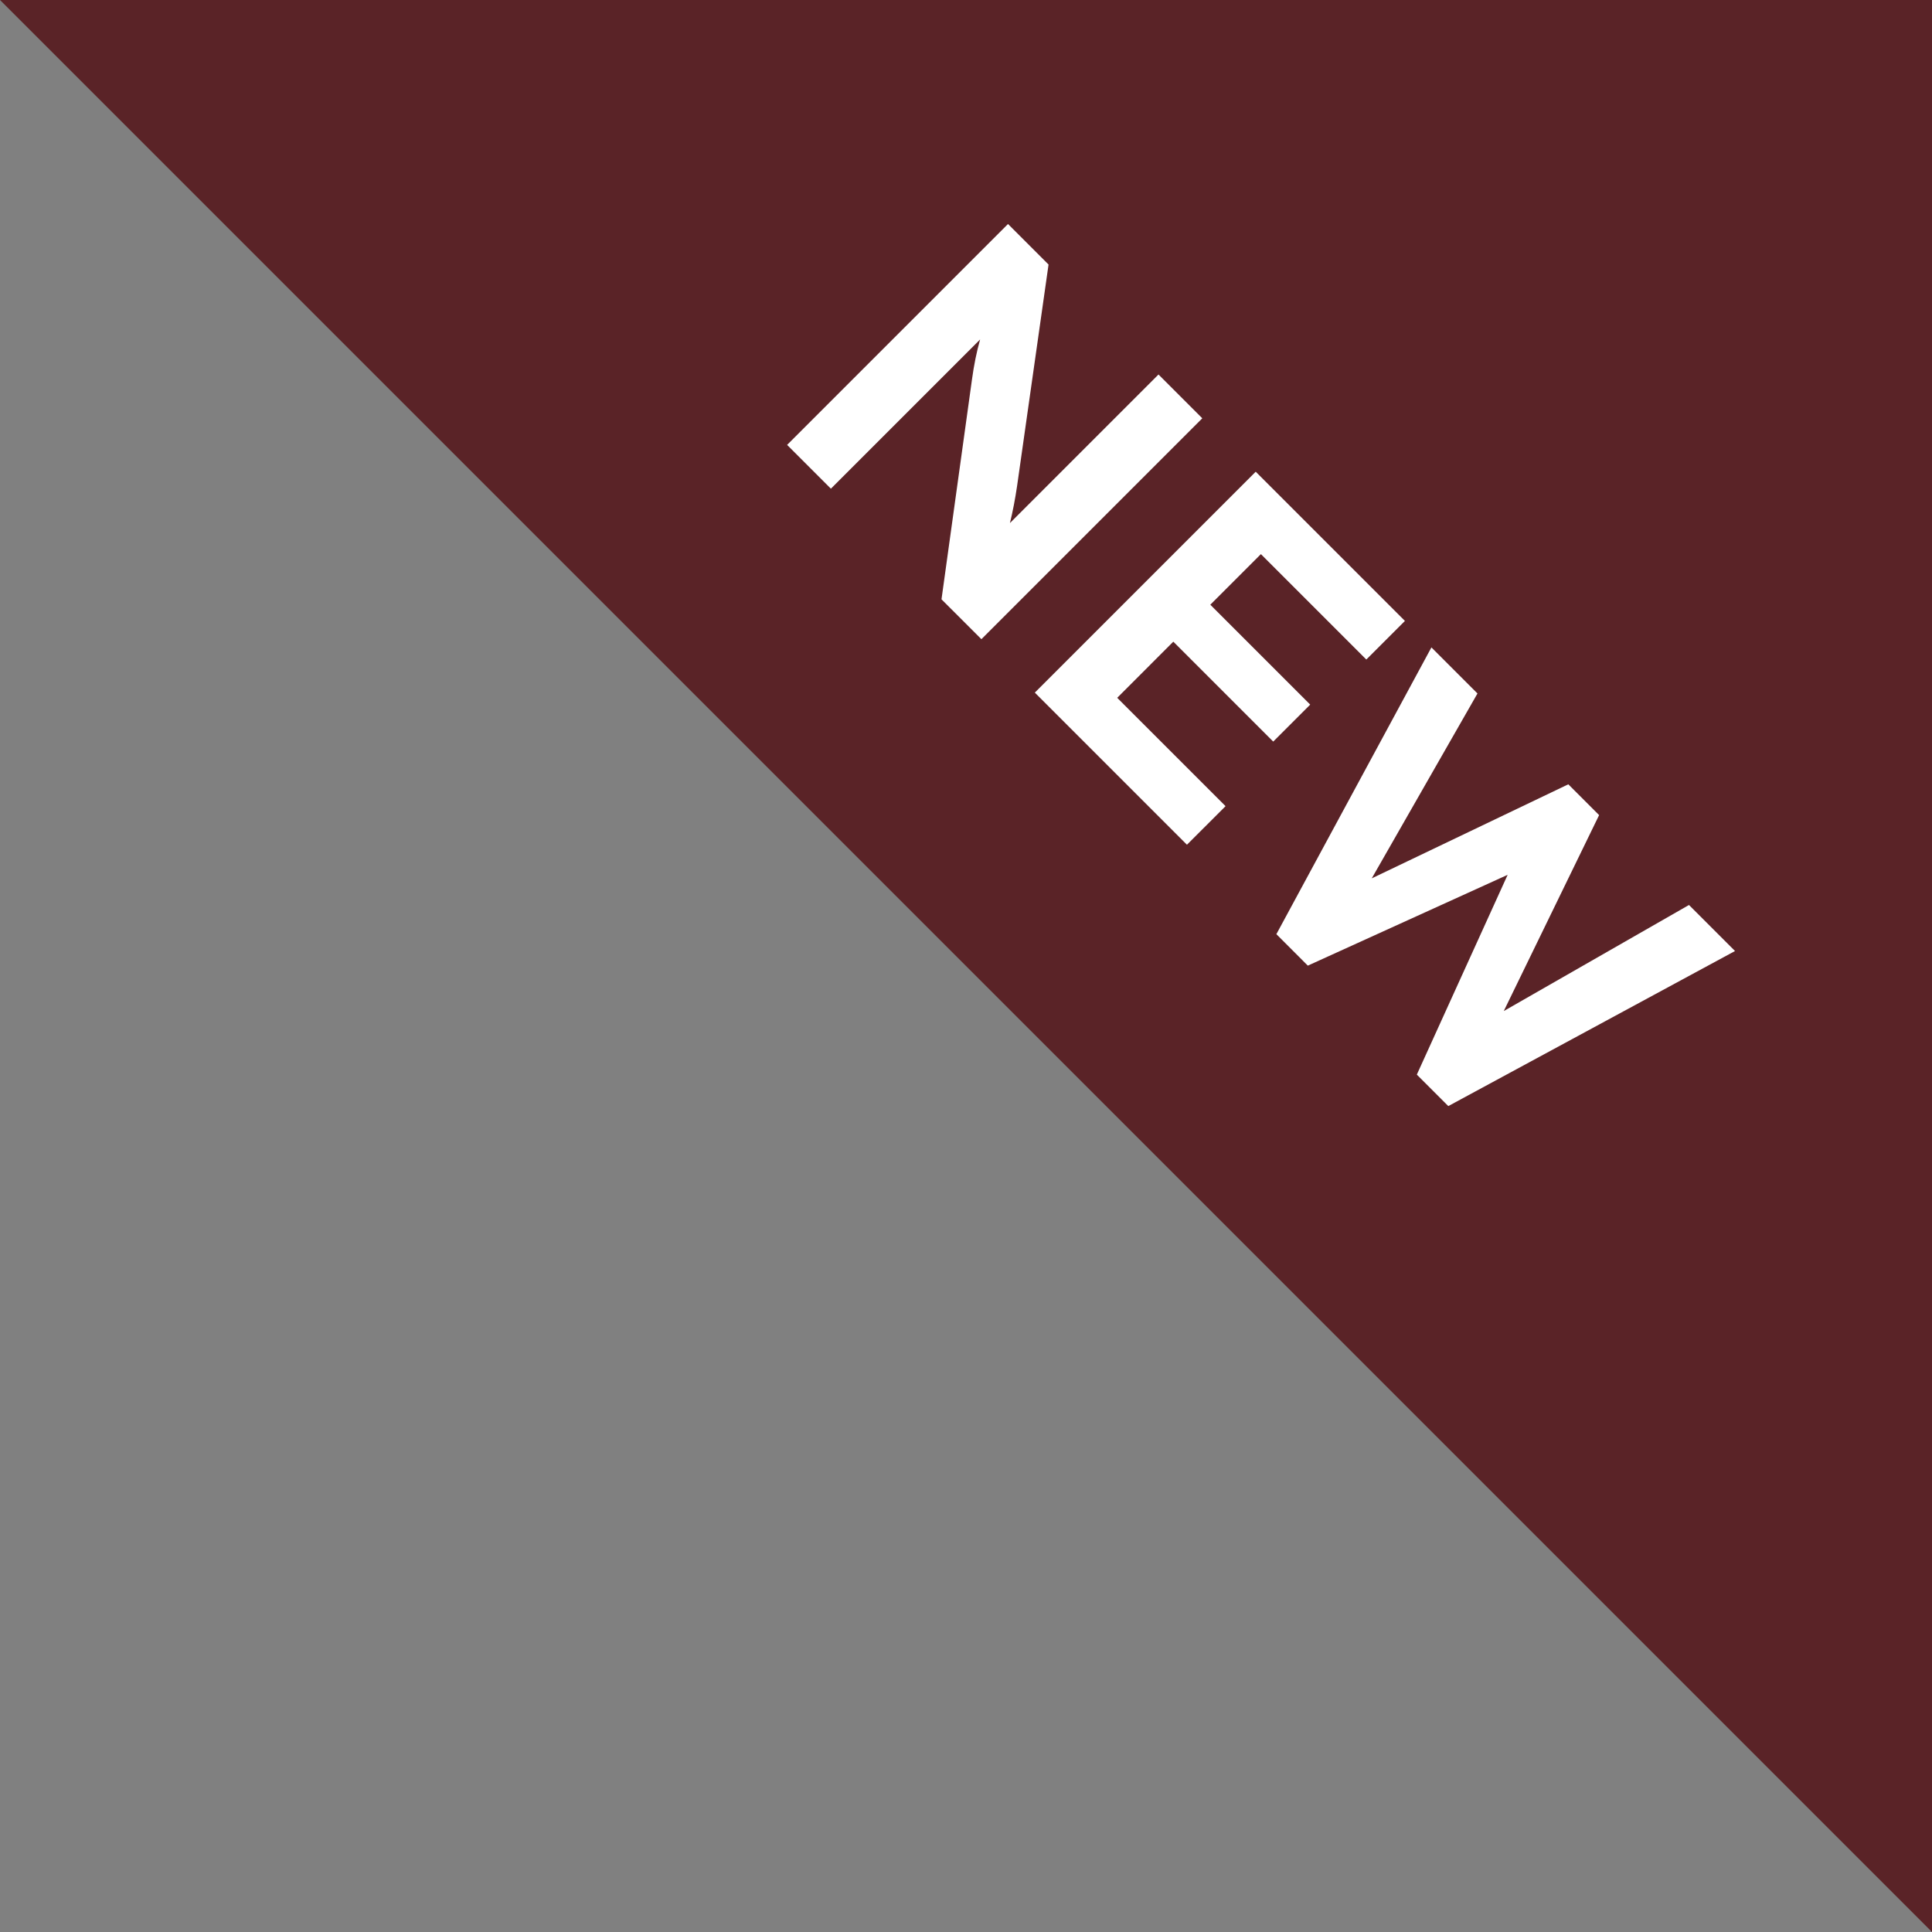 <svg width="69" height="69" viewBox="0 0 69 69" fill="none" xmlns="http://www.w3.org/2000/svg">
<rect x="0" y="0" width="69" height="69" fill="#808080" stroke="none"/>
<path d="M0 0H69V69L0 0Z" fill="#5A2327"/>
<path d="M28.111 15.889L36 8L37.448 9.448L36.324 17.36C36.255 17.824 36.174 18.253 36.069 18.681L41.375 13.375L42.939 14.939L35.05 22.828L33.625 21.404L34.714 13.549C34.784 13.039 34.876 12.576 35.004 12.124L29.675 17.453L28.111 15.889Z" fill="white"/>
<path d="M36.958 24.736L44.847 16.847L50.176 22.176L48.797 23.555L45.032 19.79L43.225 21.597L46.793 25.165L45.472 26.485L41.904 22.917L39.9 24.922L43.77 28.791L42.391 30.169L36.958 24.736Z" fill="white"/>
<path d="M45.585 33.363L51.122 23.122L52.767 24.767L48.991 31.37L56.011 28.011L57.111 29.111L53.706 36.109L60.321 32.321L61.965 33.965L51.725 39.503L50.601 38.379L53.845 31.243L46.708 34.487L45.585 33.363Z" fill="white"/>
</svg>
